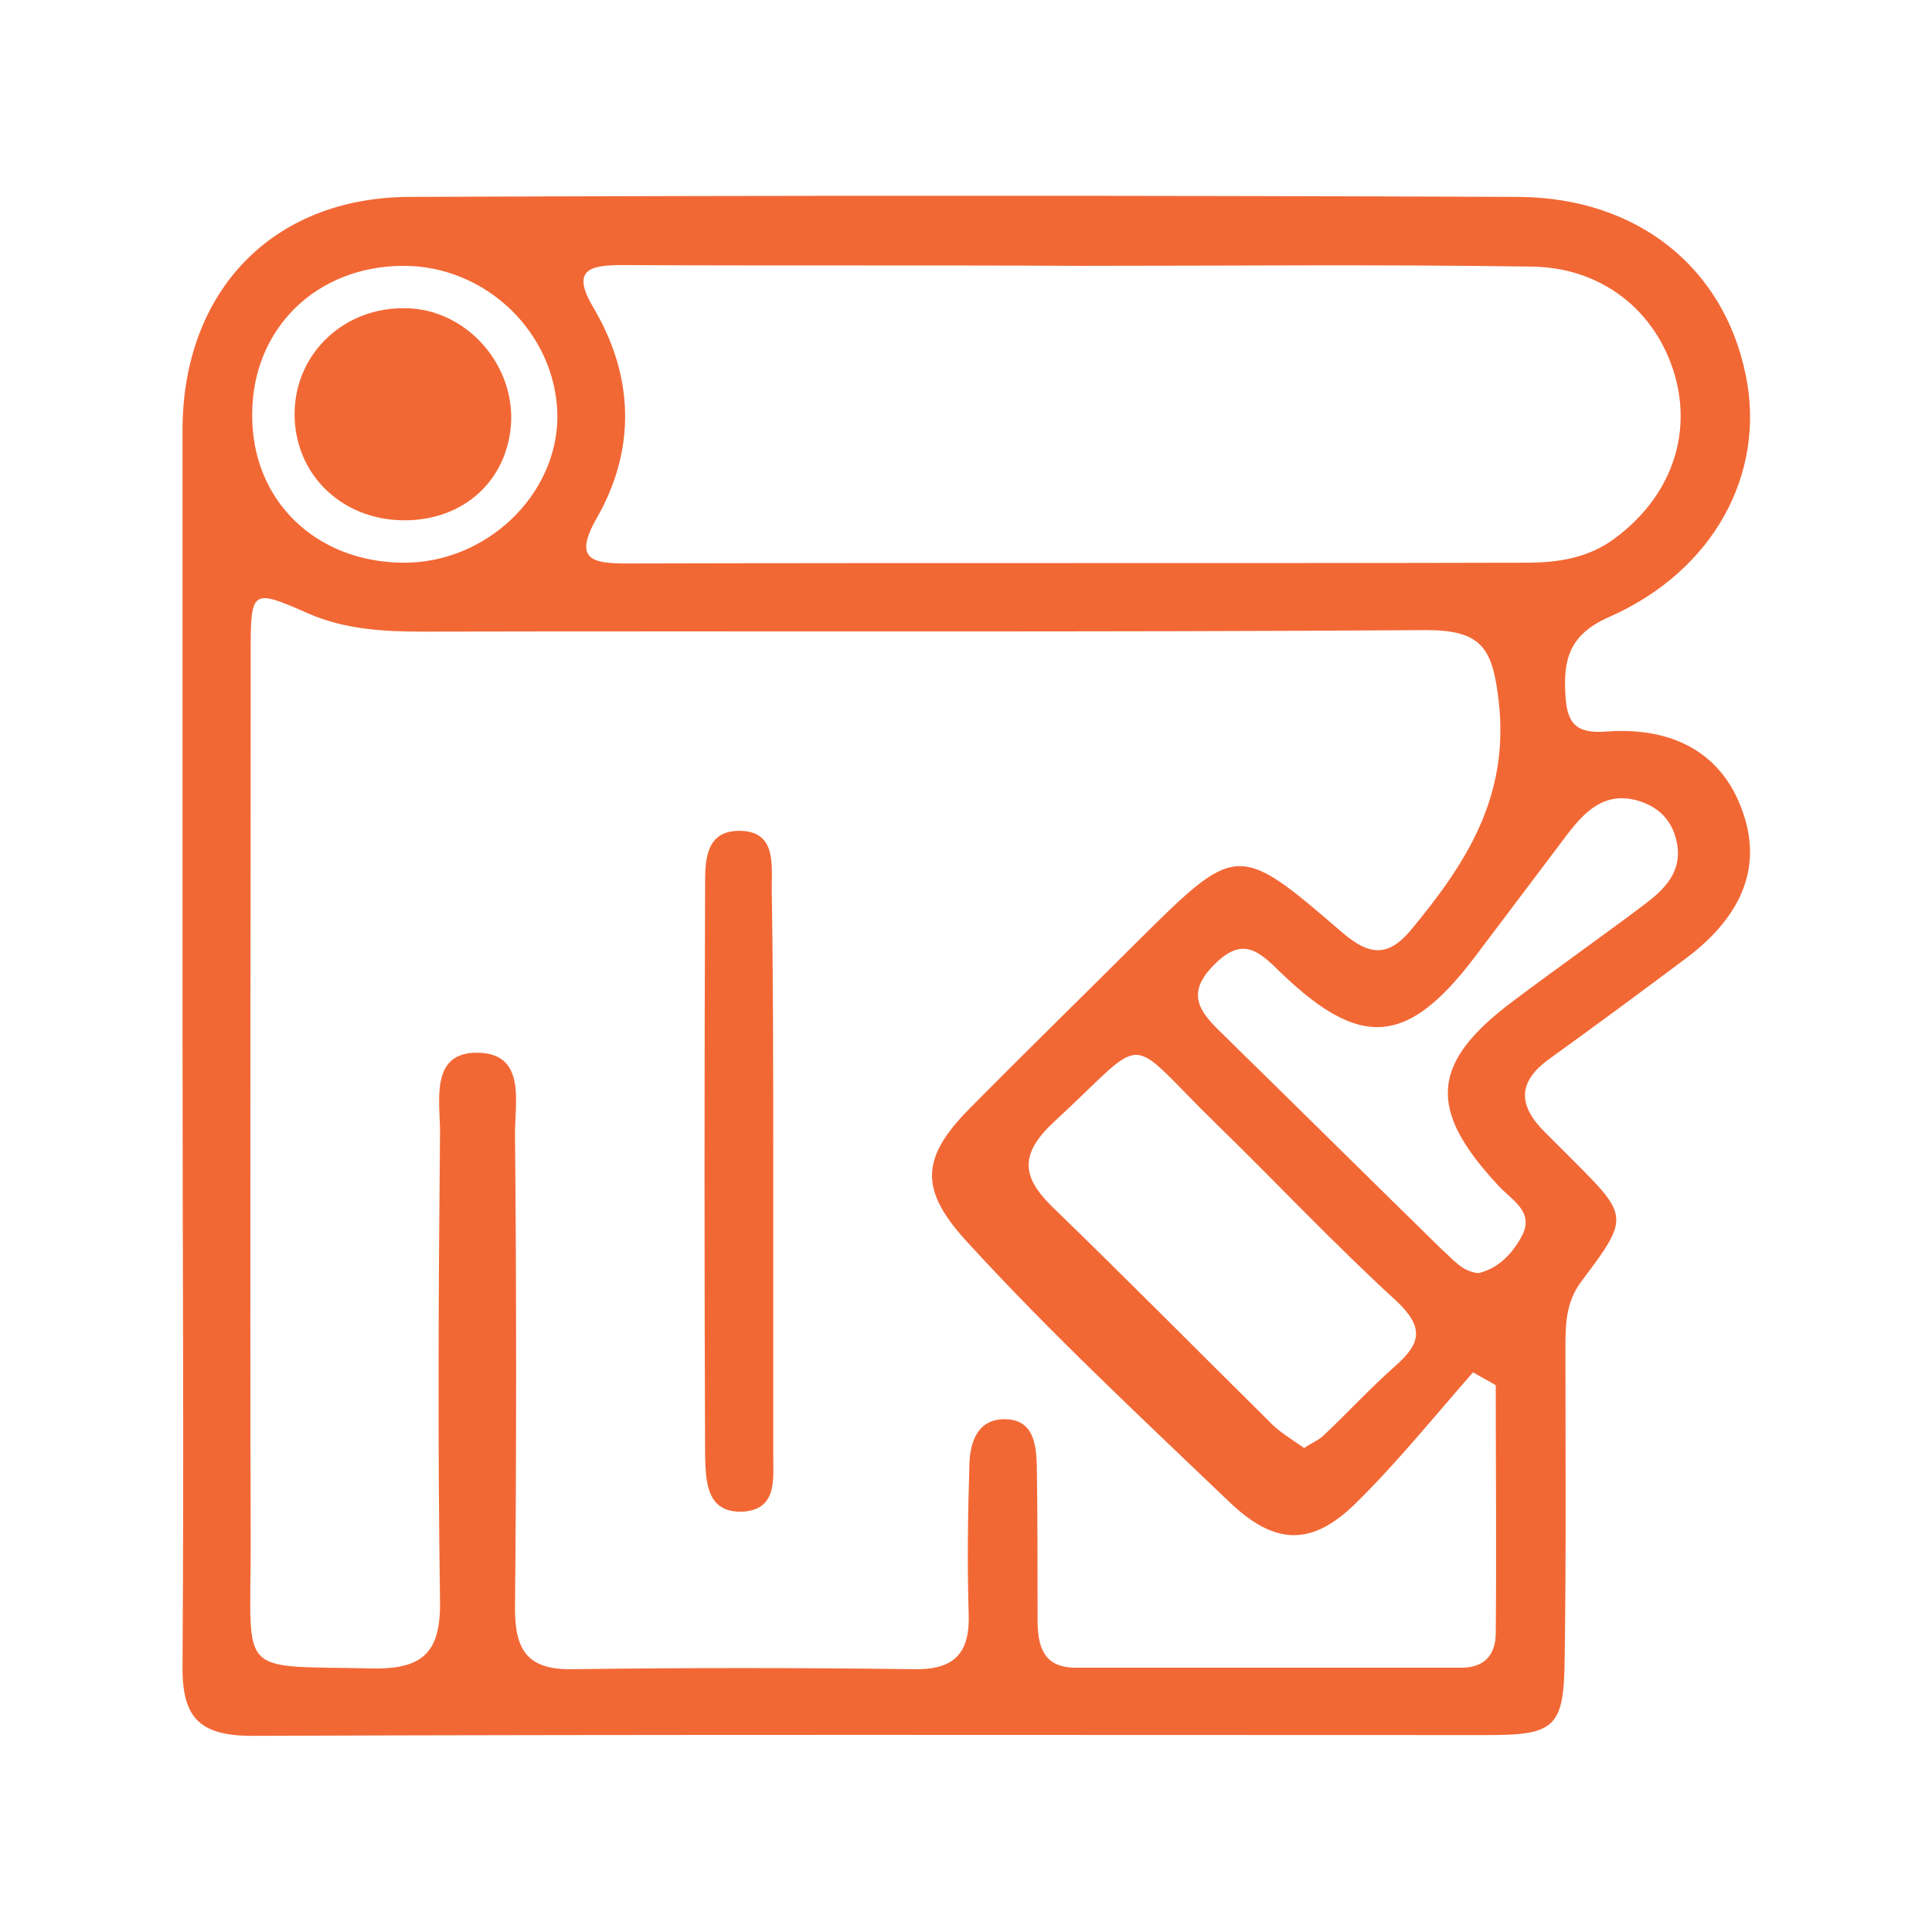 <?xml version="1.0" encoding="utf-8"?>
<!-- Generator: Adobe Illustrator 24.0.2, SVG Export Plug-In . SVG Version: 6.00 Build 0)  -->
<svg version="1.1" id="Ebene_2" xmlns="http://www.w3.org/2000/svg" xmlns:xlink="http://www.w3.org/1999/xlink" x="0px" y="0px"
	 viewBox="0 0 255.1 255.1" style="enable-background:new 0 0 255.1 255.1;" xml:space="preserve">
<style type="text/css">
	.st0{fill:#F26835;}
</style>
<g>
	<path class="st0" d="M24.1,136.8c0-26.7,0-53.4,0-80.2C24.2,38.5,35.9,26.1,54,26c48.8-0.2,97.6-0.2,146.5,0
		c15.7,0.1,27.1,9.3,30,23.5c2.7,13-4.2,25.9-18.1,32c-5.2,2.3-6,5.6-5.7,10.3c0.2,3.5,1.2,5.1,5.3,4.8c9.2-0.7,15.4,3.1,18,10.3
		c2.7,7.2,0.3,13.8-7.2,19.5c-6,4.5-12.1,9-18.2,13.4c-4.2,3-4.2,6.1-0.7,9.6c1.2,1.2,2.4,2.4,3.6,3.6c7.6,7.6,7.7,7.7,1.3,16.2
		c-2.1,2.8-2.1,5.8-2.1,9c0,13.6,0.1,27.2-0.1,40.8c-0.1,9-1.2,10.1-10.1,10.1c-54.4,0-108.8-0.1-163.2,0.1c-7.1,0-9.3-2.5-9.2-9.4
		C24.3,192.2,24.1,164.5,24.1,136.8z M197.5,182.9c-1-0.6-2-1.1-3-1.7c-5.1,5.8-10,11.9-15.5,17.3c-5.9,5.8-10.8,5.5-16.8-0.3
		c-11.6-11.1-23.4-22.1-34.3-34c-6.3-6.8-6.6-11,0-17.7c7.3-7.4,14.8-14.7,22.2-22.1c13.2-13.1,13.3-13.2,27.1-1.3
		c3.5,3,6,3.4,9.1-0.3c7.2-8.7,13-17.5,11.6-30.1c-0.8-7.1-2.2-9.5-9.6-9.5c-44.2,0.3-88.4,0.1-132.6,0.2c-5.1,0-10.2-0.3-15-2.4
		c-7.5-3.3-7.6-3.2-7.6,5.2c0,39.4-0.1,78.7,0,118.1c0,17.3-1.9,15.6,16.2,16c6.7,0.1,8.9-2.3,8.8-8.9c-0.3-20.6-0.2-41.3,0-61.9
		c0-4.1-1.3-10.4,4.7-10.5c6.7-0.1,5.2,6.4,5.2,10.7c0.2,20.9,0.2,41.8,0,62.7c0,5.4,1.6,8.1,7.5,8c15.1-0.2,30.1-0.2,45.2,0
		c5.4,0.1,7.4-2.2,7.2-7.4c-0.2-6.6-0.1-13.1,0.1-19.7c0.1-3.1,1.2-6.1,5-5.9c3.4,0.2,3.8,3.2,3.9,6c0.1,6.8,0.1,13.6,0.1,20.4
		c0,3.5,0.7,6.4,5,6.4c17,0,34,0,51,0c2.9,0,4.5-1.6,4.5-4.6C197.6,204.6,197.5,193.7,197.5,182.9z M142.5,35.1
		C142.5,35.1,142.5,35,142.5,35.1c-20.1-0.1-40.3,0-60.4-0.1c-4.4,0-6.7,0.7-3.7,5.7c5.3,9,5.6,18.6,0.4,27.7c-3.2,5.6-0.5,6,4.1,6
		c39.5-0.1,79.1,0,118.6-0.1c4.2,0,8.2-0.6,11.7-3.2c7.3-5.4,10.3-13.5,7.9-21.7c-2.5-8.4-9.6-14.1-18.9-14.2
		C182.3,34.9,162.4,35.1,142.5,35.1z M172.2,191.2c1-0.7,1.9-1,2.6-1.7c3.2-3,6.1-6.2,9.4-9.1c3.4-3,3.9-5.1,0.2-8.6
		c-8.2-7.5-15.9-15.7-23.9-23.5c-12.3-12-8.5-12-21.4-0.1c-4.6,4.3-4.1,7.3-0.1,11.2c9.6,9.3,19,18.8,28.5,28.2
		C168.8,189,170.5,190,172.2,191.2z M195.2,168.1c2.7-0.6,4.6-2.7,5.8-5c1.6-3.2-1.5-4.7-3.2-6.6c-9.4-10.1-8.9-16.2,2.1-24.4
		c5.6-4.2,11.4-8.3,17-12.5c2.8-2.1,5.3-4.4,4.5-8.4c-0.6-2.9-2.4-4.7-5.2-5.5c-4.3-1.2-6.9,1.4-9.2,4.4
		c-4.1,5.4-8.2,10.9-12.3,16.3c-8.8,11.6-15,12.2-25.5,2.1c-2.8-2.7-5-5.1-8.9-1.1c-3.8,3.8-1.9,6.2,1,9
		c9.7,9.5,19.4,19.1,29.1,28.6C191.8,166.2,193,167.9,195.2,168.1z M53.2,74.3c11,0.1,20.5-9,20.4-19.5C73.4,44,64.2,35.1,53.3,35.1
		c-11.5,0-20,8.3-20,19.6C33.2,66,41.6,74.2,53.2,74.3z"/>
	<path class="st0" d="M102.1,155.2c0,12.4,0,24.7,0,37.1c0,3.1,0.5,7-4,7.3c-4.8,0.2-4.9-3.9-5-7.3c-0.1-25-0.1-49.9,0-74.9
		c0-3.3-0.2-7.7,4.5-7.7c4.9,0,4.3,4.4,4.3,7.7C102.1,130,102.1,142.6,102.1,155.2z"/>
	<path class="st0" d="M53.2,68.7c-8.2-0.1-14.4-6.2-14.3-14.2c0.1-7.9,6.6-14,14.7-13.8c7.7,0.1,14.1,7,13.9,14.8
		C67.2,63.3,61.3,68.8,53.2,68.7z"/>
</g>
</svg>
